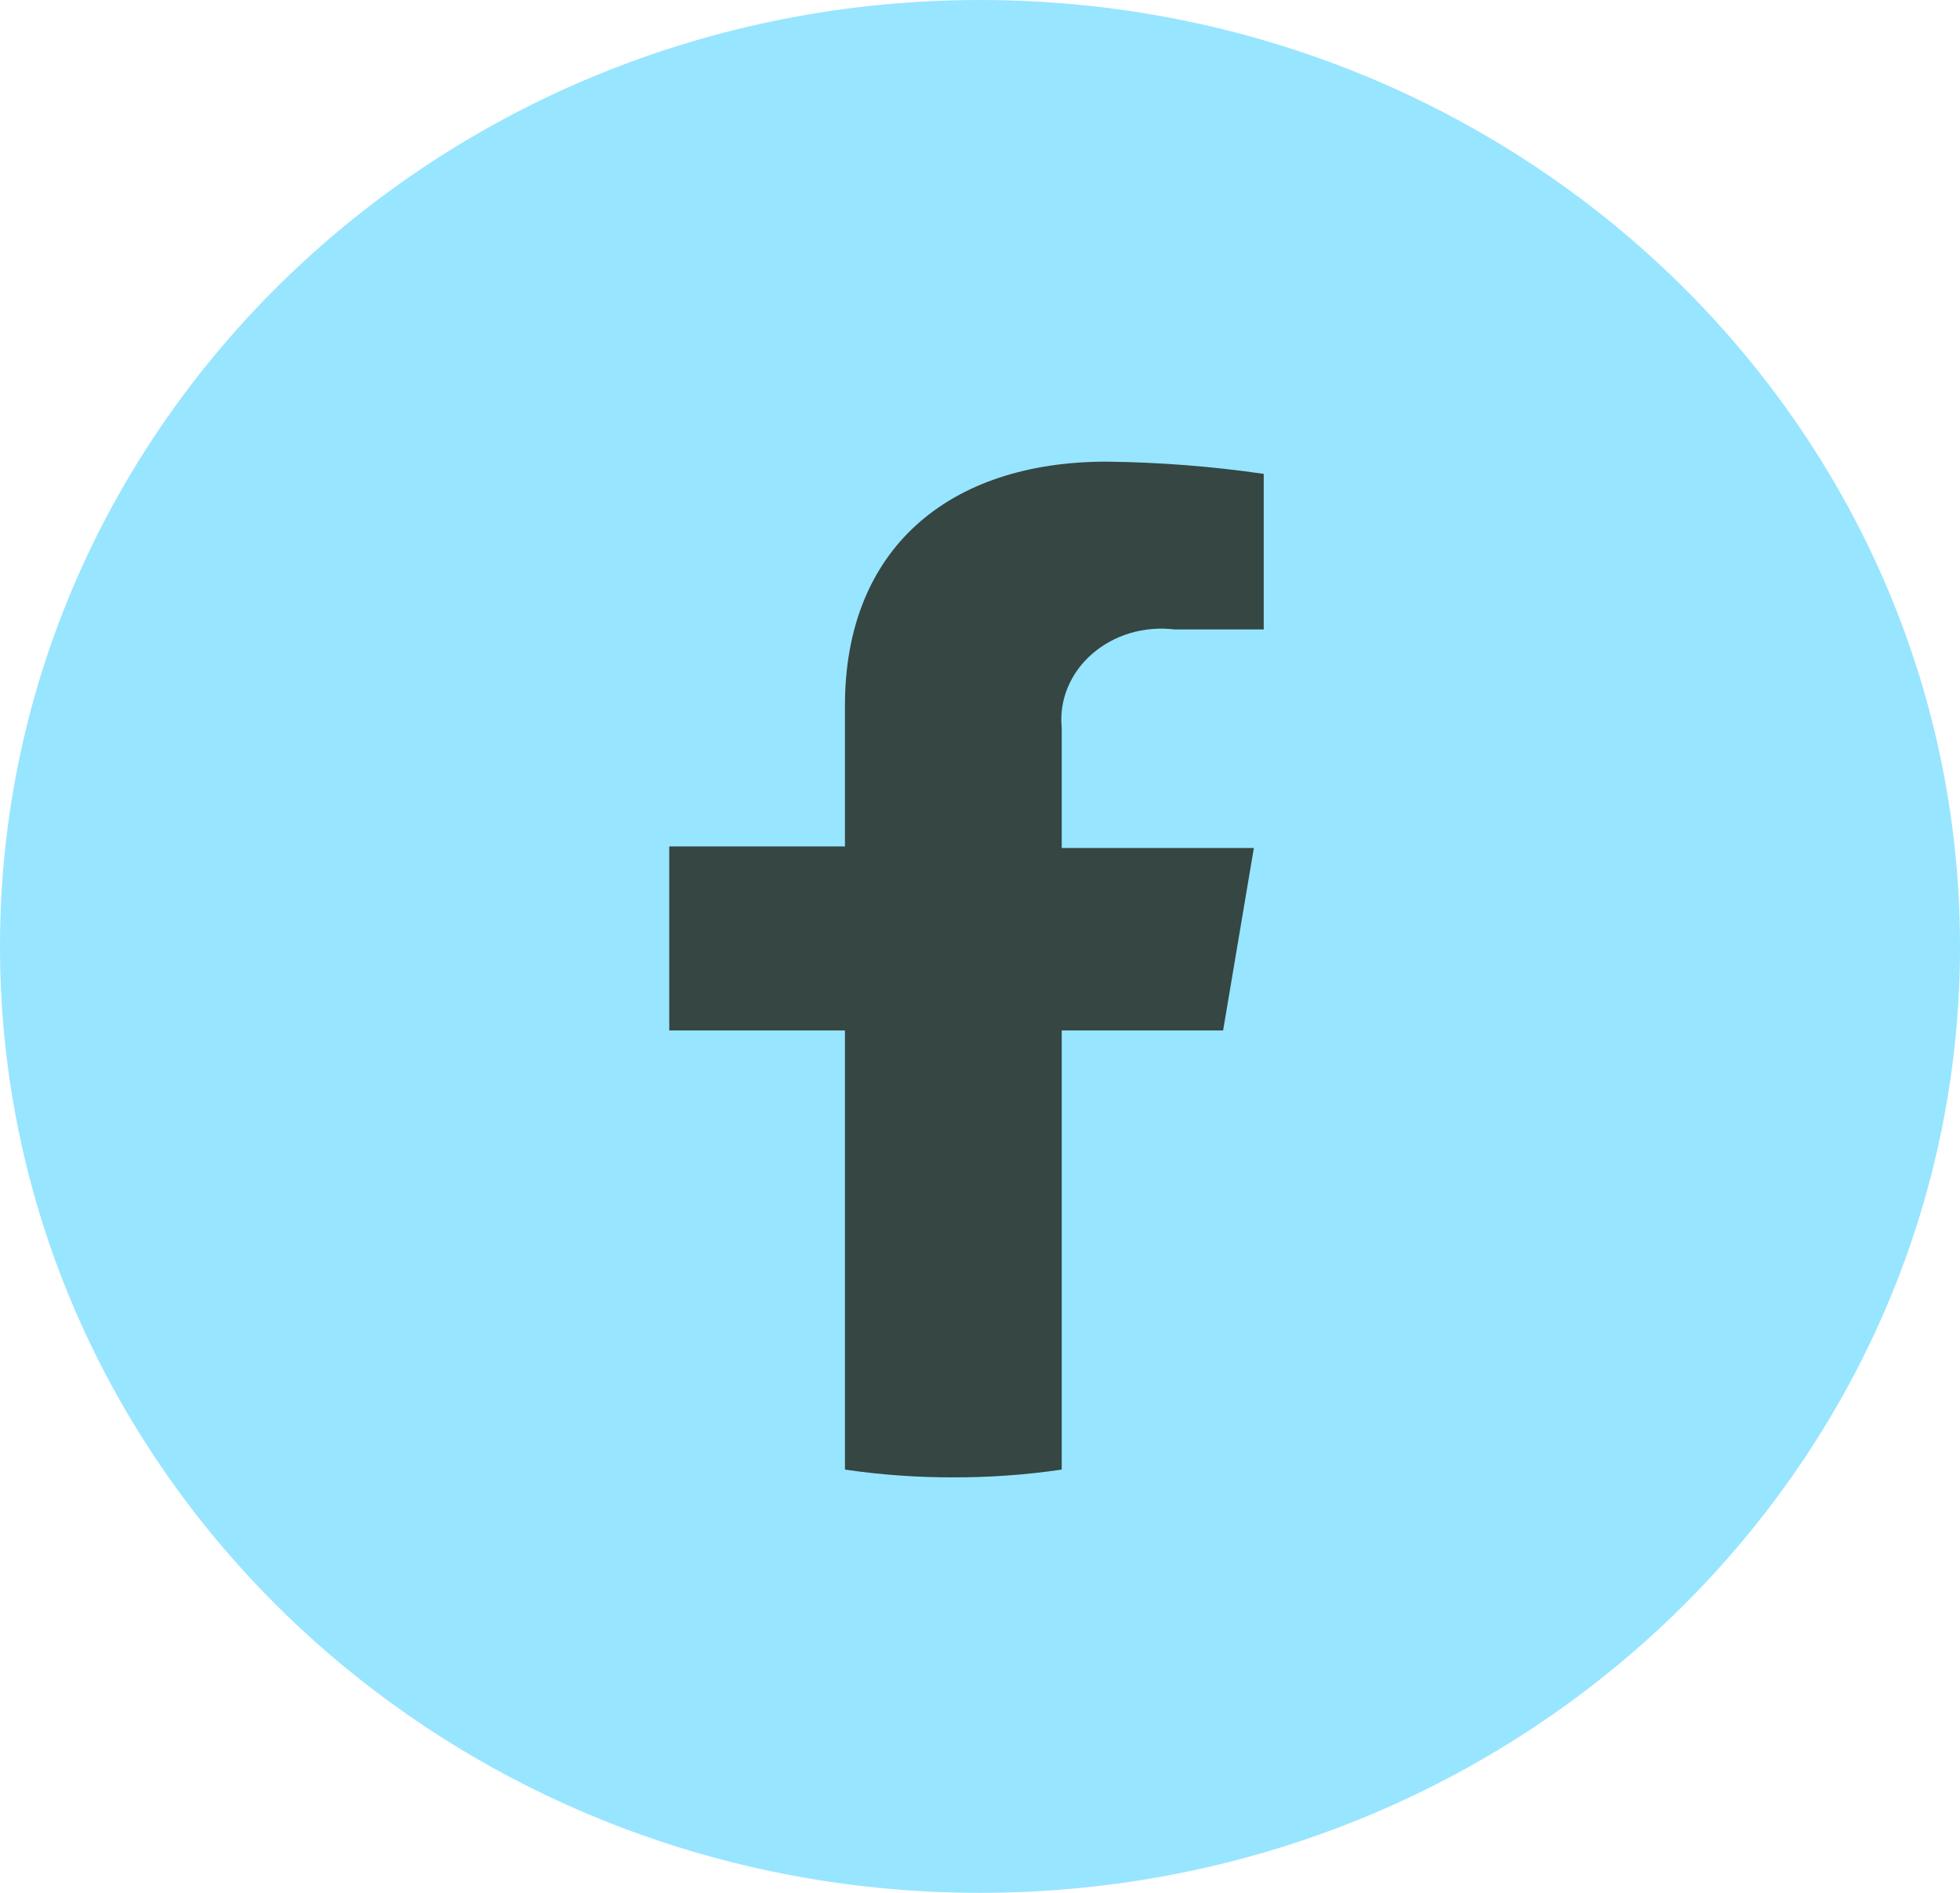 <?xml version="1.0" encoding="UTF-8"?> <svg xmlns="http://www.w3.org/2000/svg" width="29" height="28" viewBox="0 0 29 28" fill="none"><g clip-path="url(#clip0_252_98)"><path d="M14.5 28C22.508 28 29 21.732 29 14C29 6.268 22.508 0 14.5 0C6.492 0 0 6.268 0 14C0 21.732 6.492 28 14.5 28Z" fill="#98E5FF"></path><path fill-rule="evenodd" clip-rule="evenodd" d="M18.097 15.243L18.552 12.544H15.709V10.766C15.689 10.564 15.719 10.361 15.797 10.172C15.875 9.983 15.999 9.812 16.159 9.673C16.32 9.533 16.512 9.428 16.723 9.365C16.934 9.303 17.158 9.284 17.378 9.311H18.698V7.01C17.929 6.898 17.153 6.838 16.375 6.829C14.033 6.829 12.502 8.121 12.502 10.435V12.521H9.902V15.243H12.502V21.739C13.032 21.817 13.568 21.855 14.105 21.854C14.642 21.855 15.179 21.817 15.709 21.739V15.243H18.097Z" fill="#354643"></path></g><defs><clipPath id="clip0_252_98"><rect width="29" height="28" fill="white"></rect></clipPath></defs></svg> 